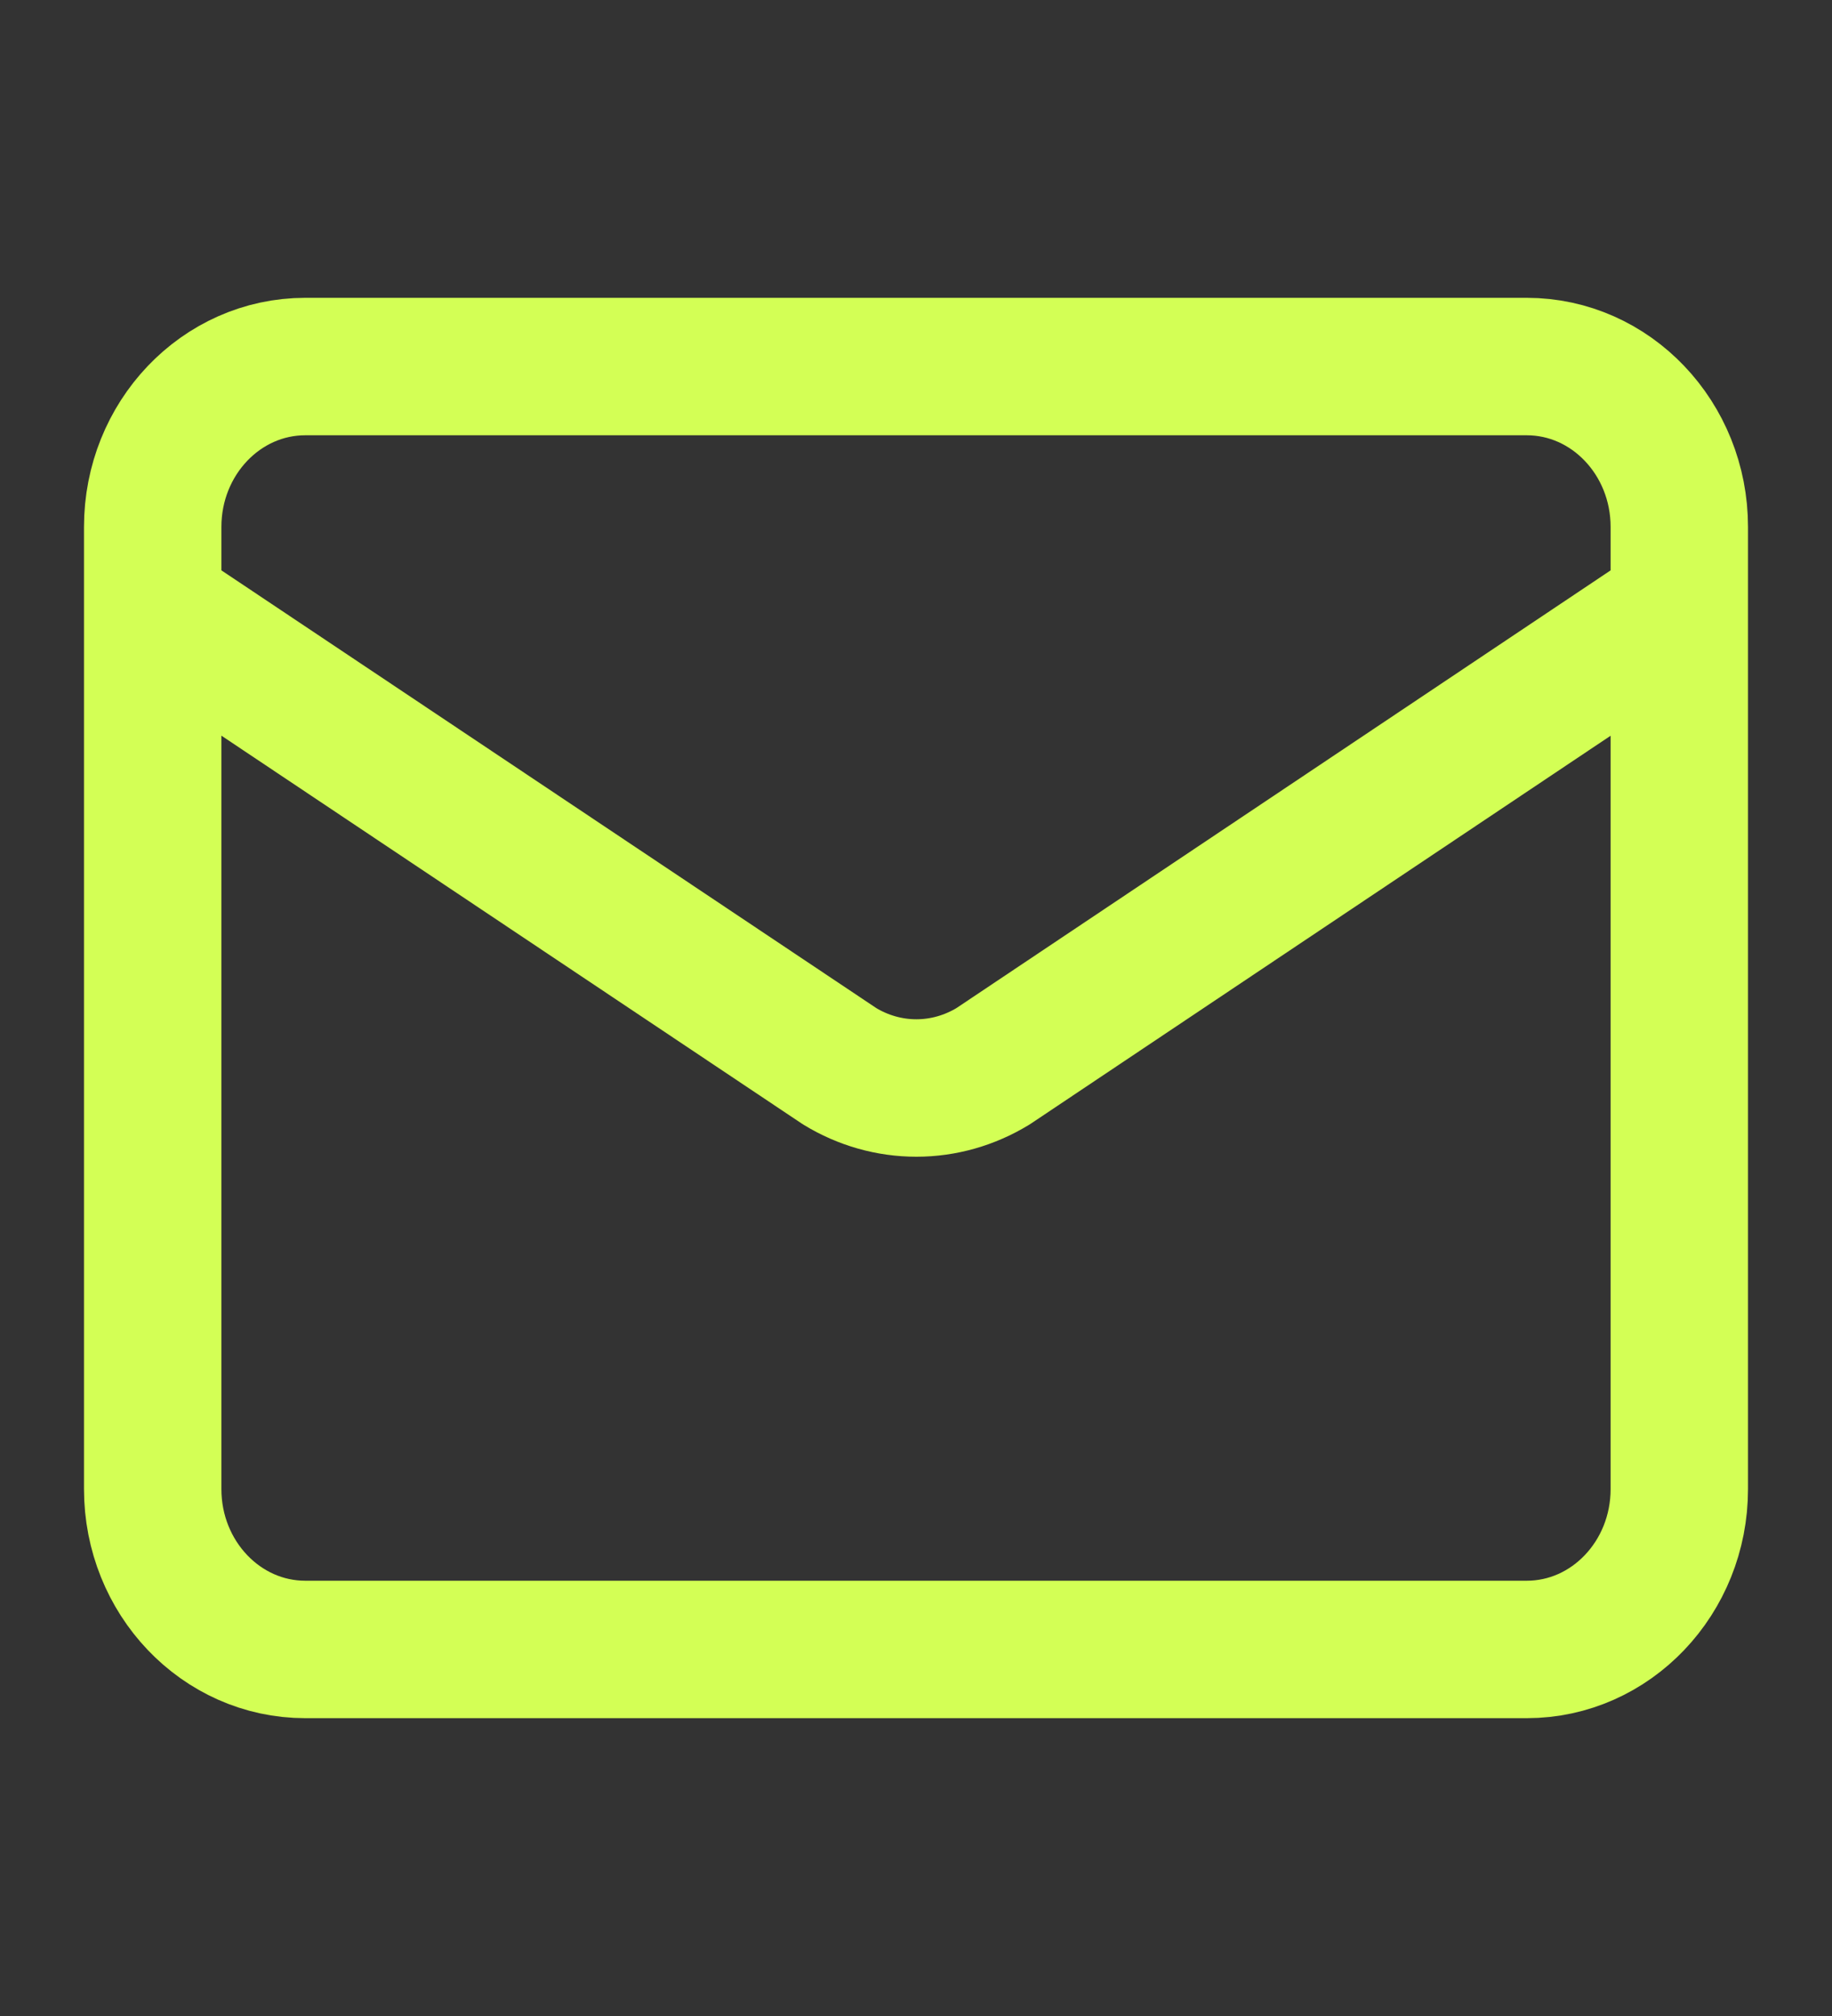 <svg width="20" height="22" viewBox="0 0 20 22" fill="none" xmlns="http://www.w3.org/2000/svg">
<rect x="0" y="0" width="20" height="22" fill="#333333" stroke="none"/>
<path d="M18.333 6.625L10.841 11.636C10.586 11.791 10.298 11.873 10.004 11.873C9.71 11.873 9.421 11.791 9.167 11.636L1.667 6.625M3.333 4H16.667C17.587 4 18.333 4.784 18.333 5.75V16.25C18.333 17.216 17.587 18 16.667 18H3.333C2.413 18 1.667 17.216 1.667 16.25V5.75C1.667 4.784 2.413 4 3.333 4Z" stroke="#D3FF55" stroke-width="1.5" stroke-linecap="round" stroke-linejoin="round"/>
</svg>
